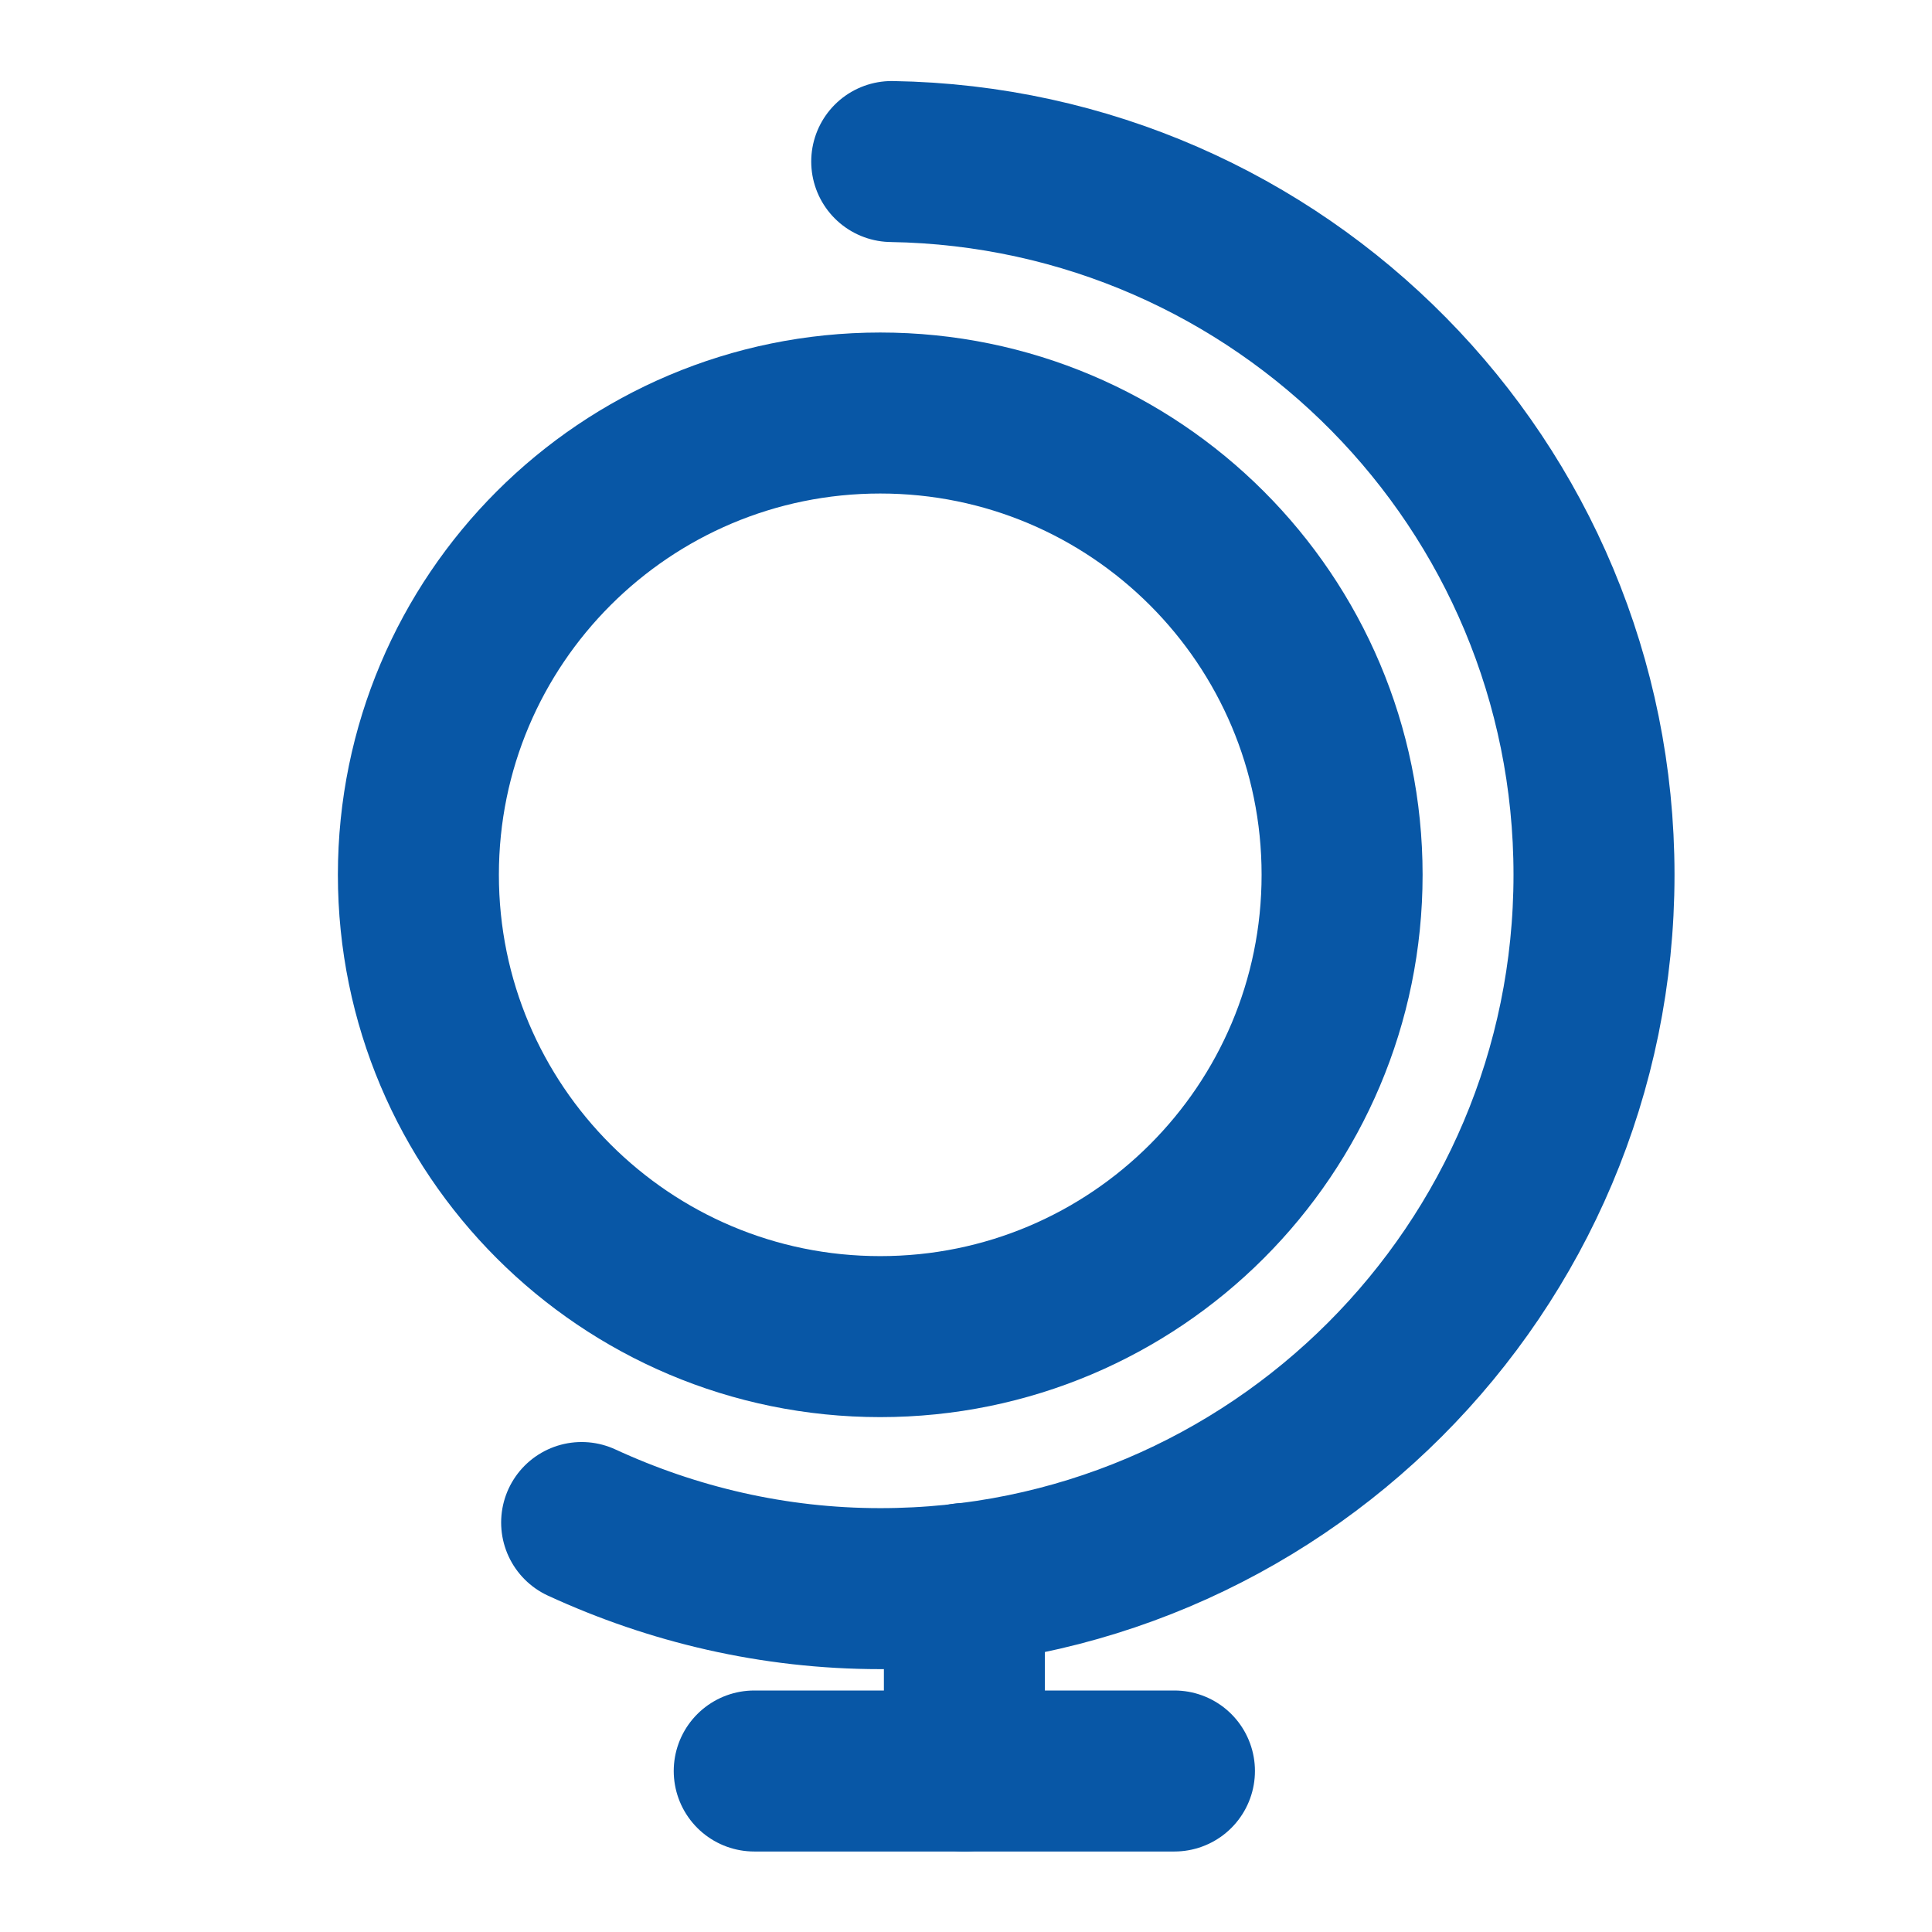 <?xml version="1.0" encoding="UTF-8"?> <svg xmlns="http://www.w3.org/2000/svg" width="18" height="18" viewBox="0 0 18 18" fill="none"><path d="M7.027 16.5H10.942" stroke="#0857A6" stroke-width="1.5" stroke-linecap="round" stroke-linejoin="round"></path><path d="M8.985 16.5V14.753" stroke="#0857A6" stroke-width="1.5" stroke-linecap="round" stroke-linejoin="round"></path><path fill-rule="evenodd" clip-rule="evenodd" d="M8.201 12.453C10.578 12.453 12.504 10.527 12.504 8.15C12.504 5.774 10.578 3.848 8.201 3.848C5.825 3.848 3.898 5.774 3.898 8.15C3.898 10.527 5.825 12.453 8.201 12.453Z" stroke="#0857A6" stroke-width="1.5" stroke-linecap="round" stroke-linejoin="round"></path><path d="M8.308 1.505C11.931 1.563 14.851 4.514 14.851 8.15C14.851 11.823 11.874 14.801 8.201 14.801C7.207 14.801 6.267 14.576 5.419 14.185" stroke="#0857A6" stroke-width="1.5" stroke-linecap="round" stroke-linejoin="round"></path></svg> 